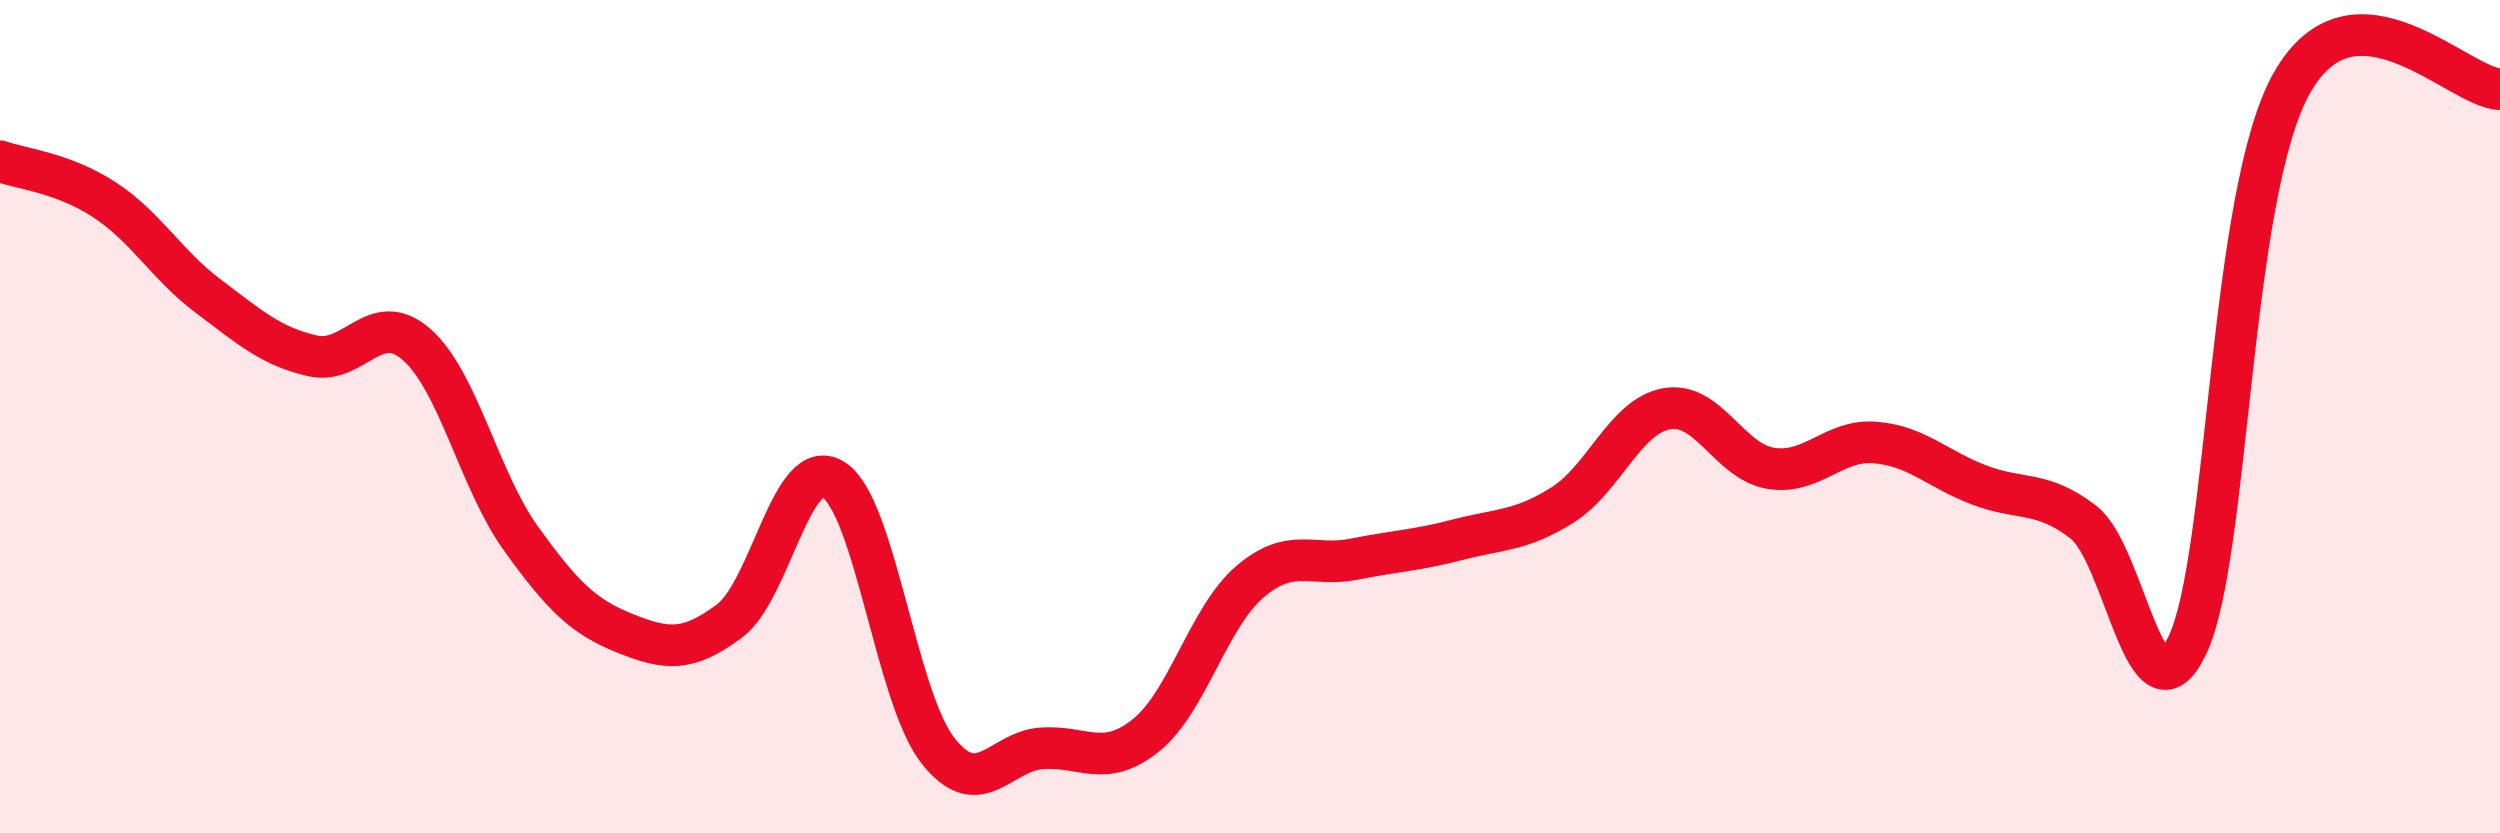 
    <svg width="60" height="20" viewBox="0 0 60 20" xmlns="http://www.w3.org/2000/svg">
      <path
        d="M 0,3.87 C 0.5,4.05 1.5,4.14 2.5,4.79 C 3.5,5.44 4,6.36 5,7.11 C 6,7.86 6.5,8.31 7.5,8.54 C 8.5,8.77 9,7.39 10,8.27 C 11,9.15 11.5,11.53 12.5,12.92 C 13.5,14.31 14,14.8 15,15.2 C 16,15.6 16.5,15.65 17.5,14.91 C 18.5,14.17 19,10.89 20,11.51 C 21,12.13 21.5,16.71 22.5,18 C 23.5,19.29 24,18.03 25,17.96 C 26,17.89 26.5,18.45 27.5,17.65 C 28.5,16.85 29,14.81 30,13.96 C 31,13.11 31.5,13.62 32.5,13.42 C 33.5,13.22 34,13.21 35,12.95 C 36,12.69 36.5,12.75 37.5,12.12 C 38.5,11.49 39,9.99 40,9.81 C 41,9.63 41.5,11.08 42.5,11.24 C 43.5,11.4 44,10.54 45,10.62 C 46,10.7 46.5,11.26 47.5,11.64 C 48.5,12.02 49,11.76 50,12.53 C 51,13.3 51.5,17.59 52.5,15.48 C 53.5,13.37 53.5,4.67 55,2 C 56.5,-0.67 59,2.11 60,2.14L60 20L0 20Z"
        fill="#EB0A25"
        opacity="0.1"
        stroke-linecap="round"
        stroke-linejoin="round"
      />
      <path
        d="M 0,3.87 C 0.5,4.05 1.5,4.14 2.5,4.79 C 3.5,5.44 4,6.36 5,7.11 C 6,7.86 6.5,8.31 7.5,8.54 C 8.5,8.77 9,7.39 10,8.27 C 11,9.15 11.5,11.53 12.5,12.92 C 13.5,14.31 14,14.8 15,15.2 C 16,15.6 16.5,15.65 17.5,14.91 C 18.5,14.17 19,10.89 20,11.51 C 21,12.13 21.5,16.71 22.5,18 C 23.5,19.29 24,18.03 25,17.96 C 26,17.89 26.5,18.45 27.5,17.65 C 28.5,16.85 29,14.81 30,13.96 C 31,13.11 31.5,13.62 32.5,13.42 C 33.5,13.22 34,13.21 35,12.95 C 36,12.69 36.5,12.75 37.5,12.12 C 38.5,11.49 39,9.99 40,9.81 C 41,9.63 41.5,11.08 42.5,11.24 C 43.5,11.4 44,10.54 45,10.62 C 46,10.7 46.5,11.26 47.5,11.64 C 48.5,12.02 49,11.76 50,12.53 C 51,13.3 51.5,17.59 52.5,15.48 C 53.5,13.37 53.5,4.67 55,2 C 56.5,-0.67 59,2.11 60,2.14"
        stroke="#EB0A25"
        stroke-width="1"
        fill="none"
        stroke-linecap="round"
        stroke-linejoin="round"
      />
    </svg>
  